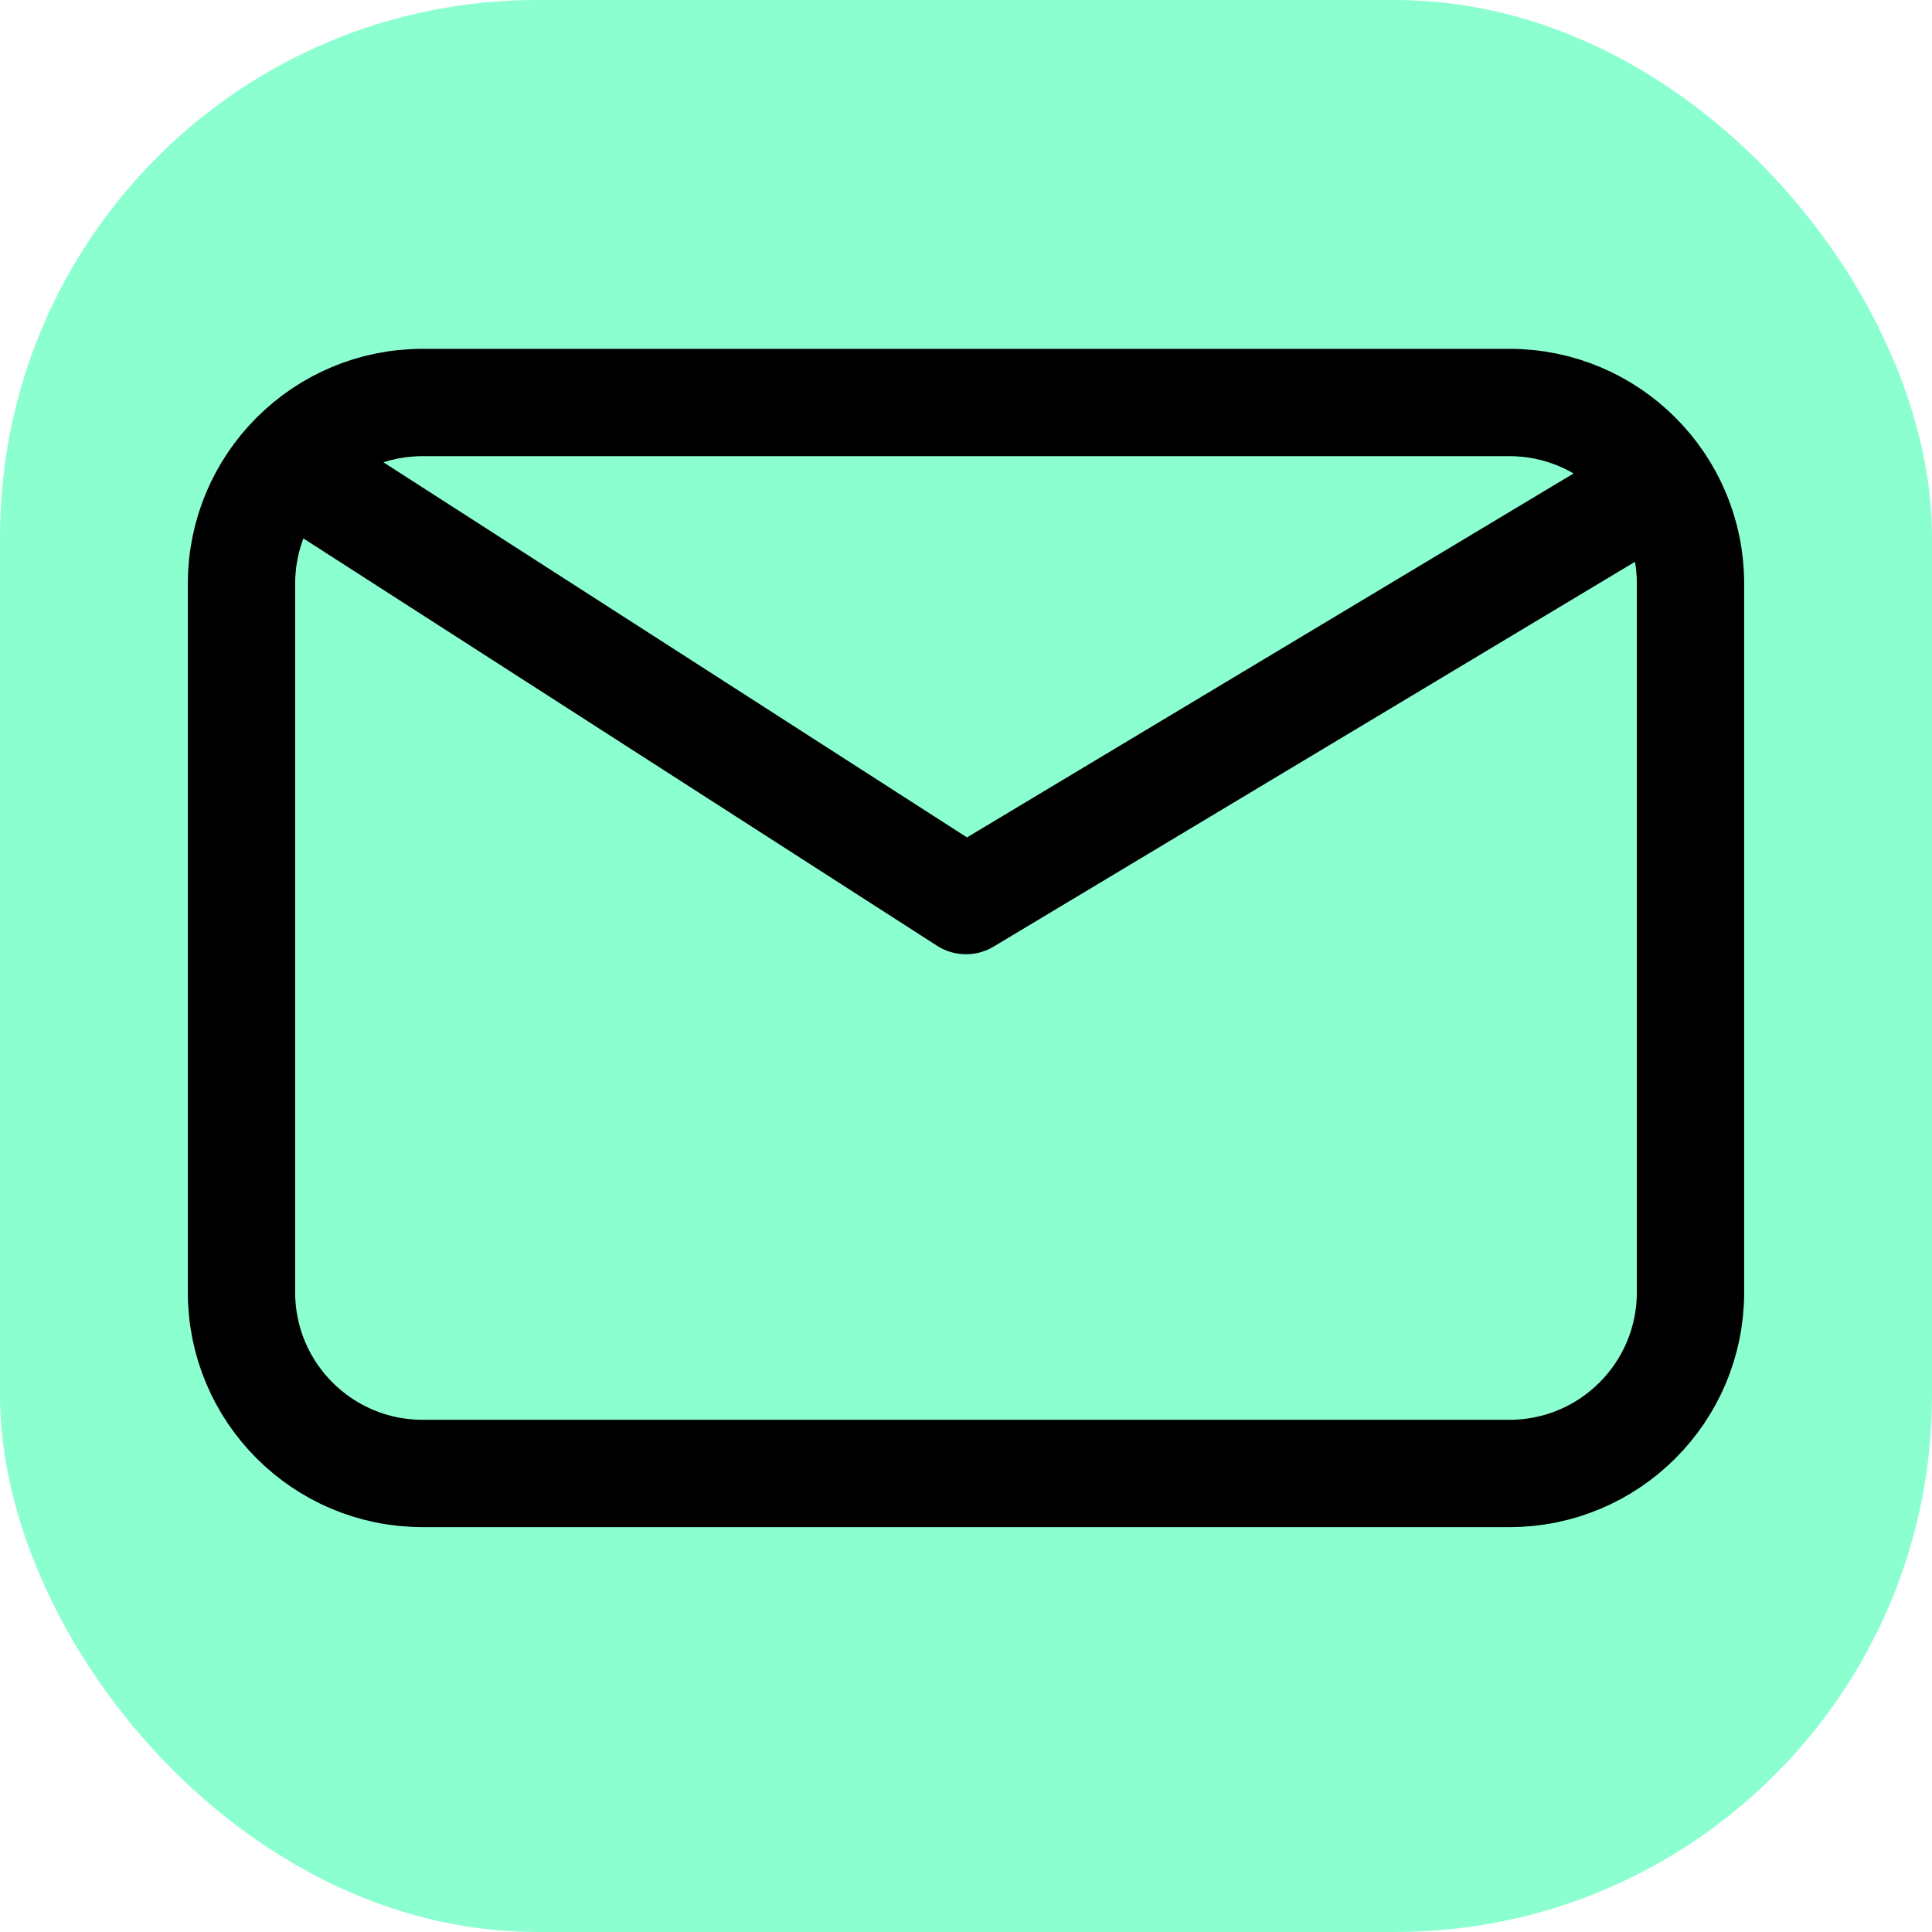 <svg width="36" height="36" viewBox="0 0 36 36" fill="none" xmlns="http://www.w3.org/2000/svg">
<rect width="36" height="36" rx="10" fill="#8CFFD1"/>
<path d="M6.188 9.188L18 16.781L30.656 9.188M7.875 27.456C6.011 27.456 4.5 25.945 4.5 24.081V10.875C4.5 9.011 6.011 7.5 7.875 7.5H28.125C29.989 7.5 31.5 9.011 31.5 10.875V24.081C31.5 25.945 29.989 27.456 28.125 27.456H7.875Z" stroke="black" stroke-width="2" stroke-linecap="round" stroke-linejoin="round"/>
</svg>
